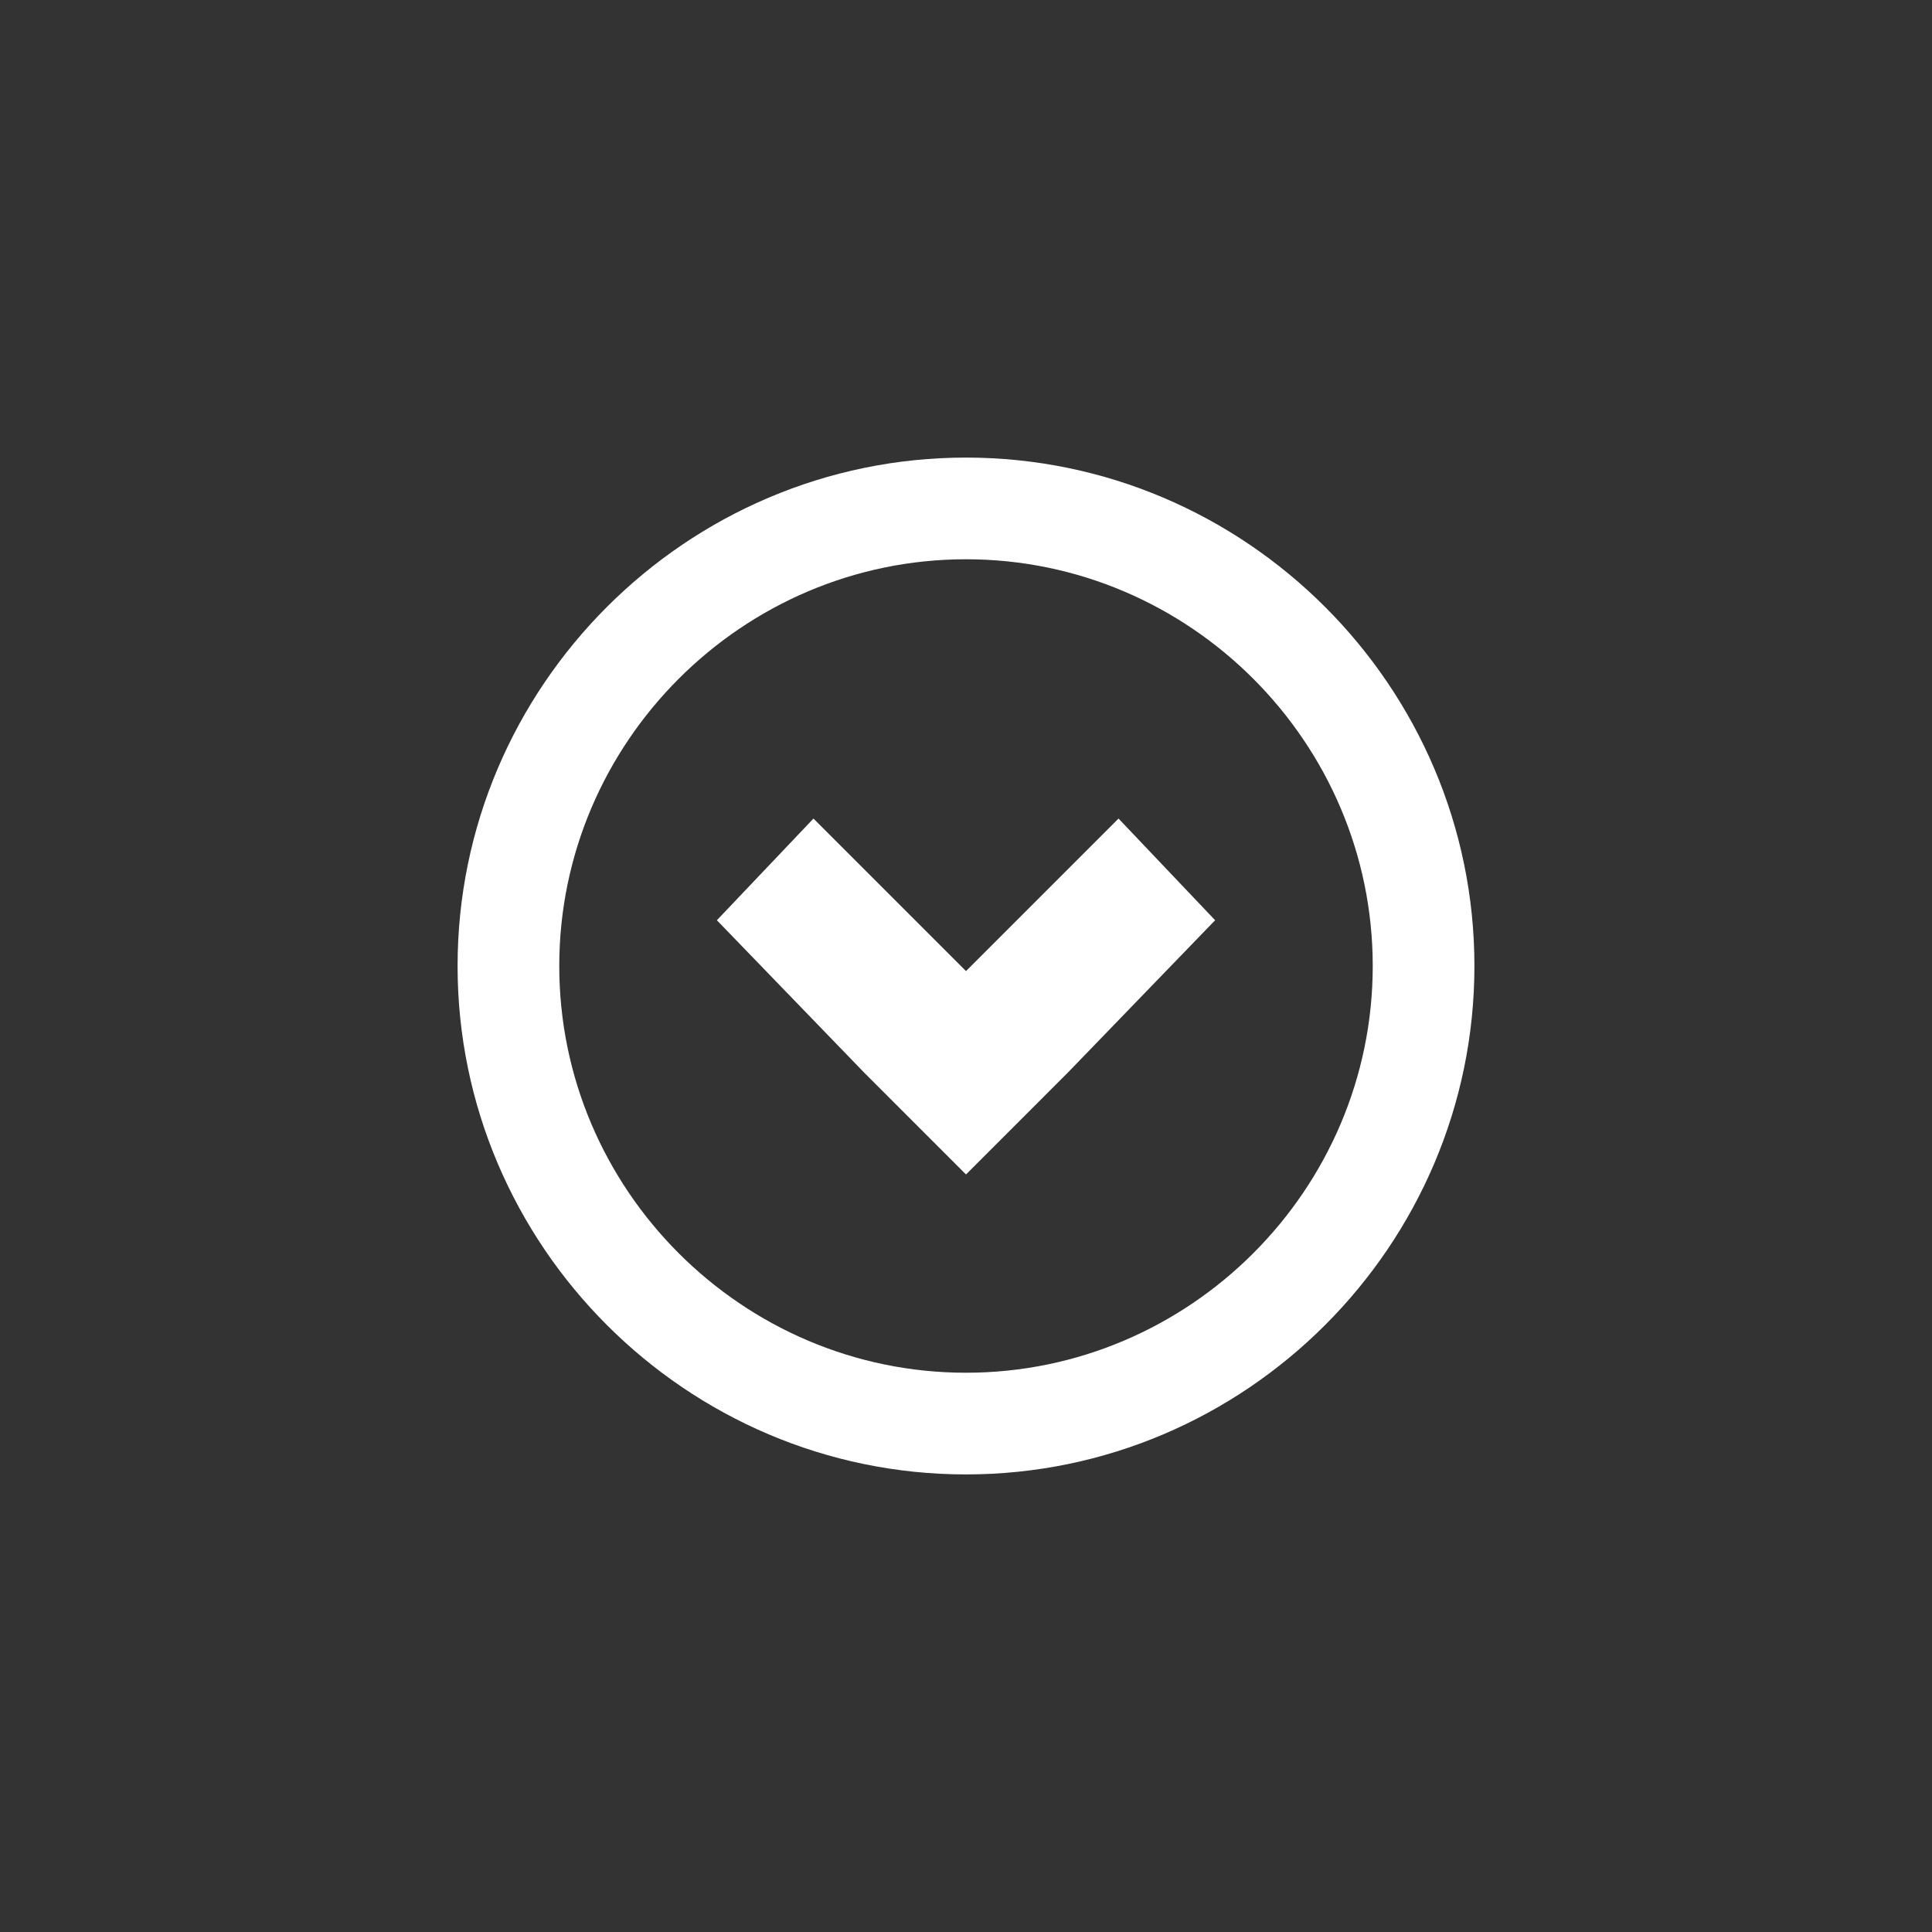 <?xml version="1.0" encoding="utf-8"?>
<!-- Generator: Adobe Illustrator 19.1.0, SVG Export Plug-In . SVG Version: 6.00 Build 0)  -->
<svg version="1.1" id="Layer_1" xmlns="http://www.w3.org/2000/svg" xmlns:xlink="http://www.w3.org/1999/xlink" x="0px" y="0px"
	 viewBox="0 0 38 38" style="enable-background:new 0 0 38 38;" xml:space="preserve">
<rect x="0" y="0" width="38" height="38" fill="#333333" stroke="none"/>
<style type="text/css">
	.st0{fill:#FFFFFF;}
</style>
<g>
	<g>
		<path class="st0" d="M19,29c-5.5,0-10-4.5-10-10S13.5,9,19,9s10,4.5,10,10S24.5,29,19,29z M19,11c-4.4,0-8,3.6-8,8s3.6,8,8,8
			s8-3.6,8-8S23.4,11,19,11z"/>
	</g>
	<g>
		<polygon class="st0" points="21,21.1 23.9,18.1 22,16.1 19,19.1 16,16.1 14.1,18.1 17,21.1 19,23.1 		"/>
	</g>
</g>
</svg>
